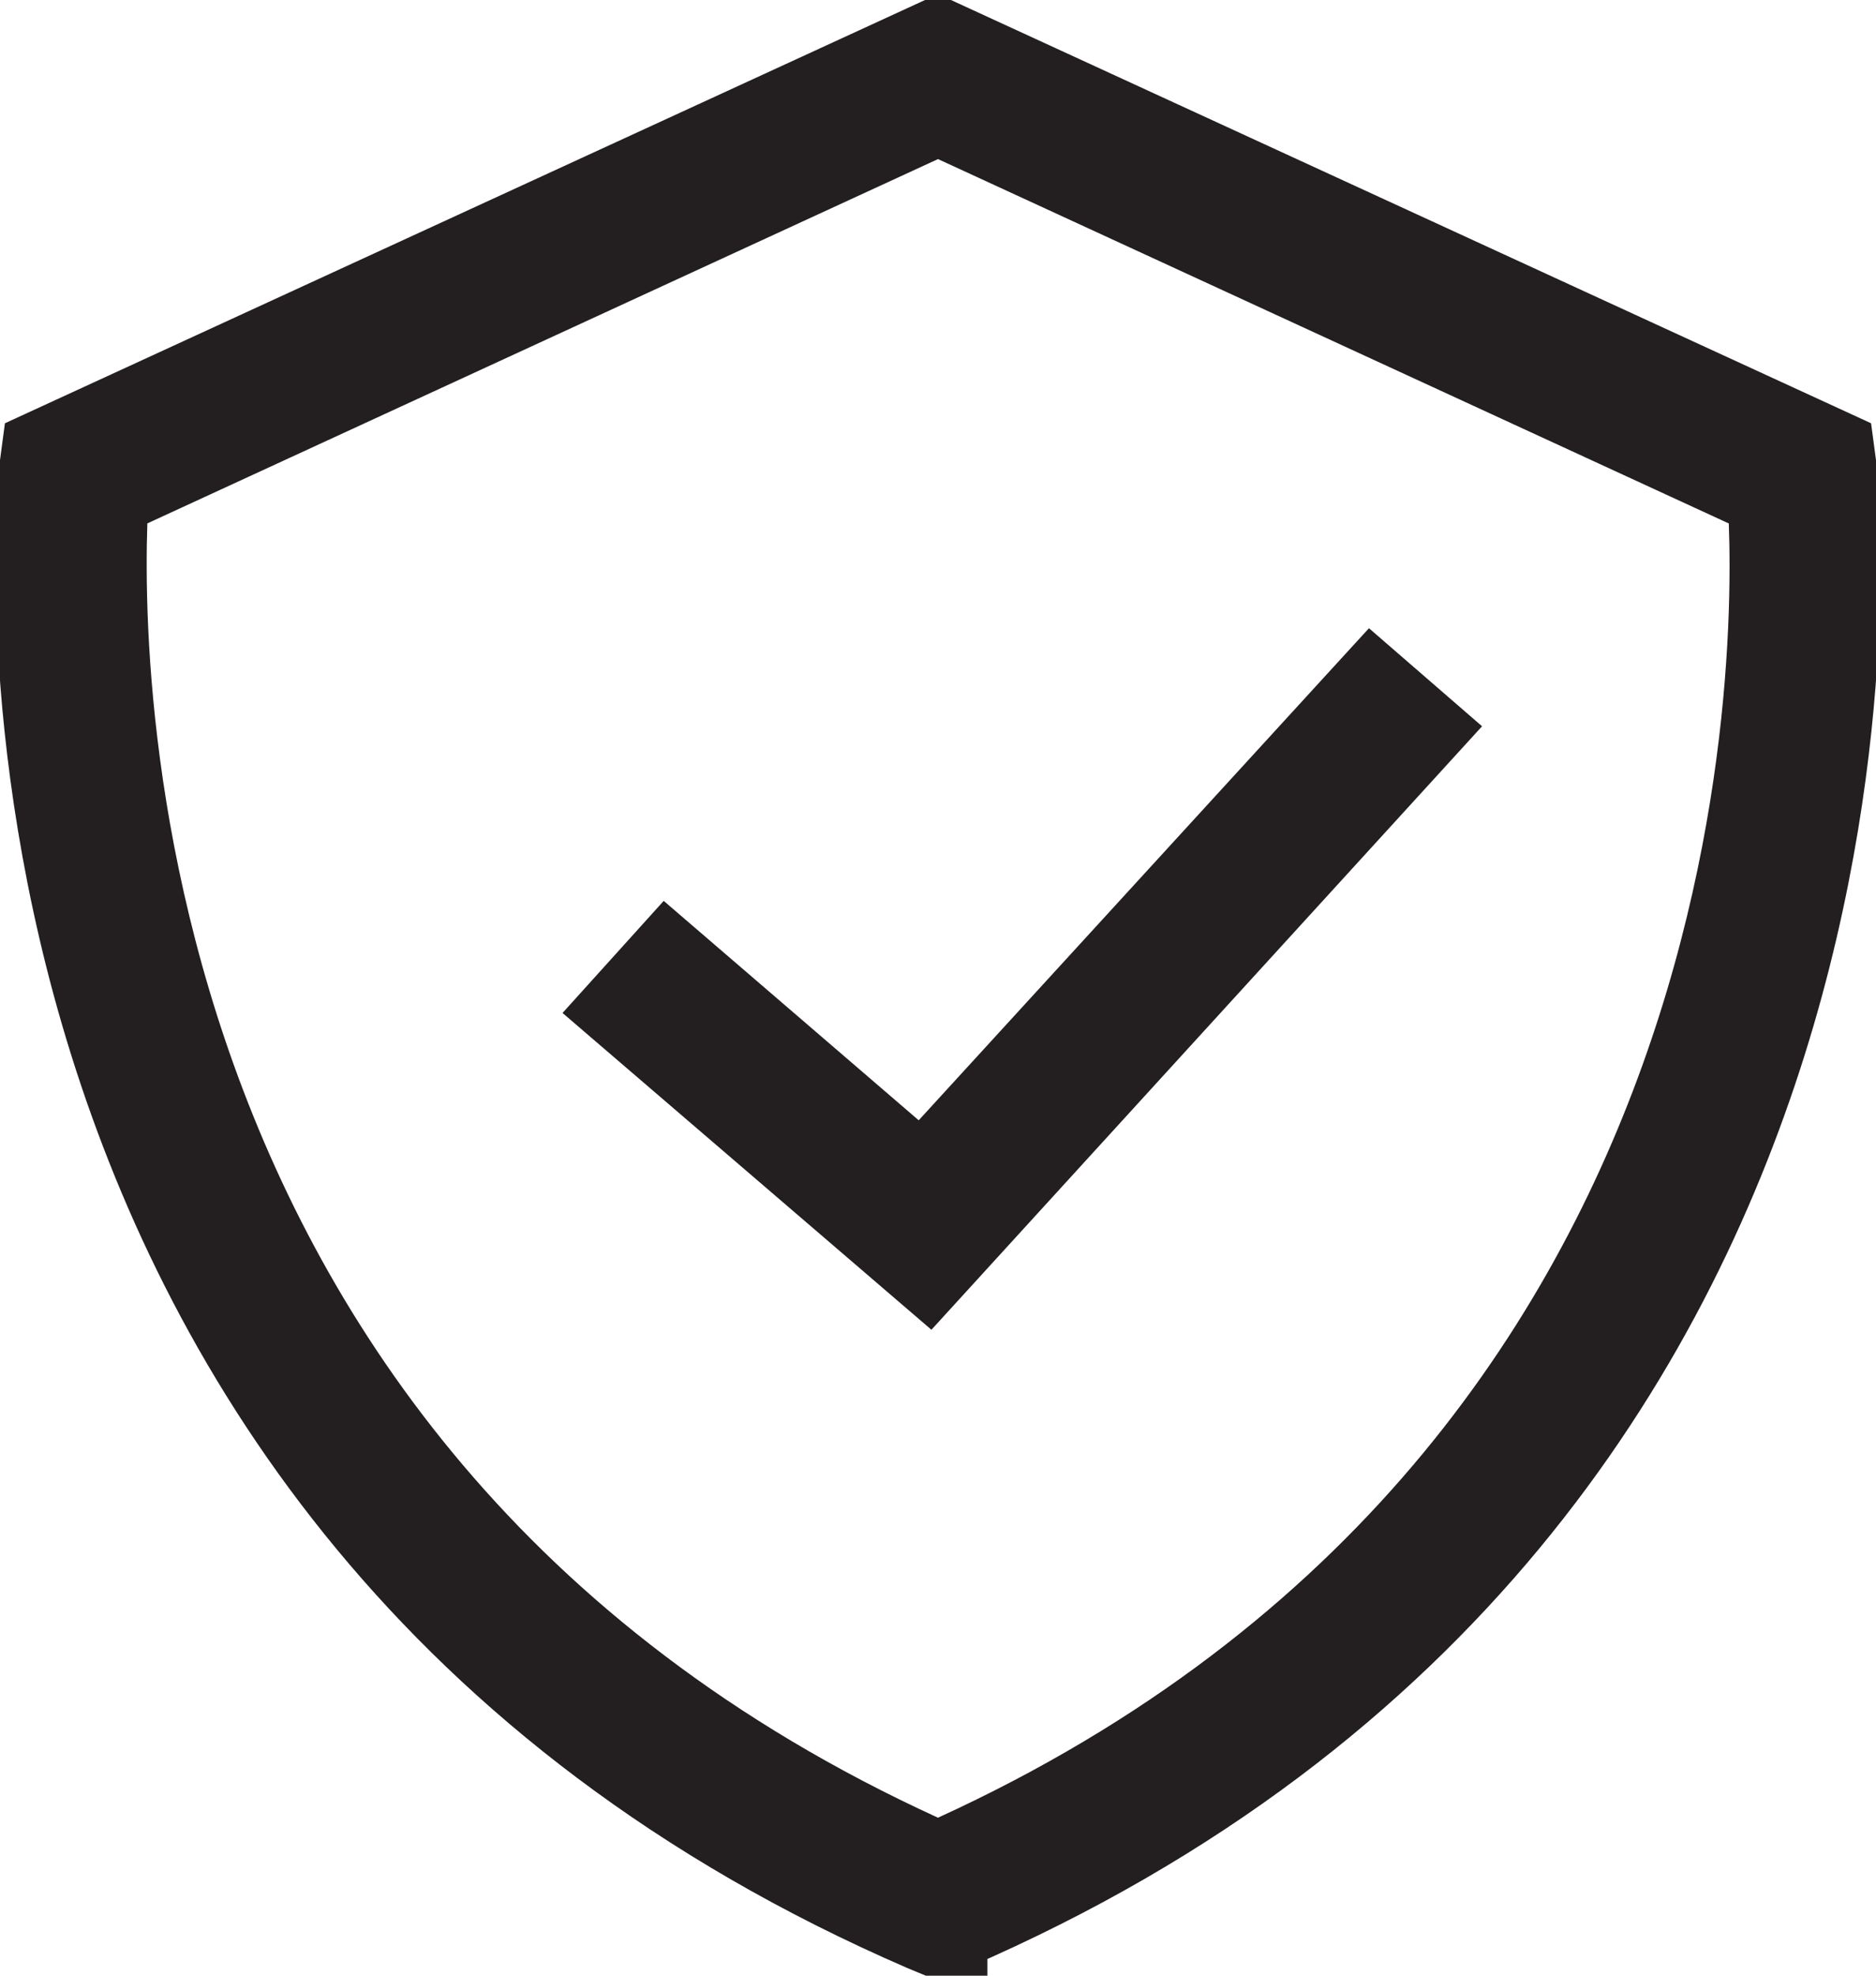<?xml version="1.0" encoding="UTF-8"?> <svg xmlns="http://www.w3.org/2000/svg" width="19" height="20" viewBox="0 0 19 20" fill="none"><path d="M9.5 19.51L9.391 19.465C-0.572 15.154 0.481 4.873 0.49 4.766L0.509 4.624L9.5 0.49L18.491 4.624L18.51 4.766C18.519 4.873 19.572 15.145 9.609 19.457L9.5 19.501V19.51ZM1.008 4.971C0.926 6.2 0.636 15.038 9.5 18.949C18.364 15.038 18.083 6.2 17.992 4.971L9.5 1.06L1.008 4.971Z" fill="black" stroke="#231F20" stroke-miterlimit="10"></path><path d="M9.391 12.766L6.412 10.209L6.766 9.817L9.346 12.036L13.905 7.056L14.295 7.394L9.391 12.766Z" fill="black" stroke="#231F20" stroke-miterlimit="10"></path></svg> 